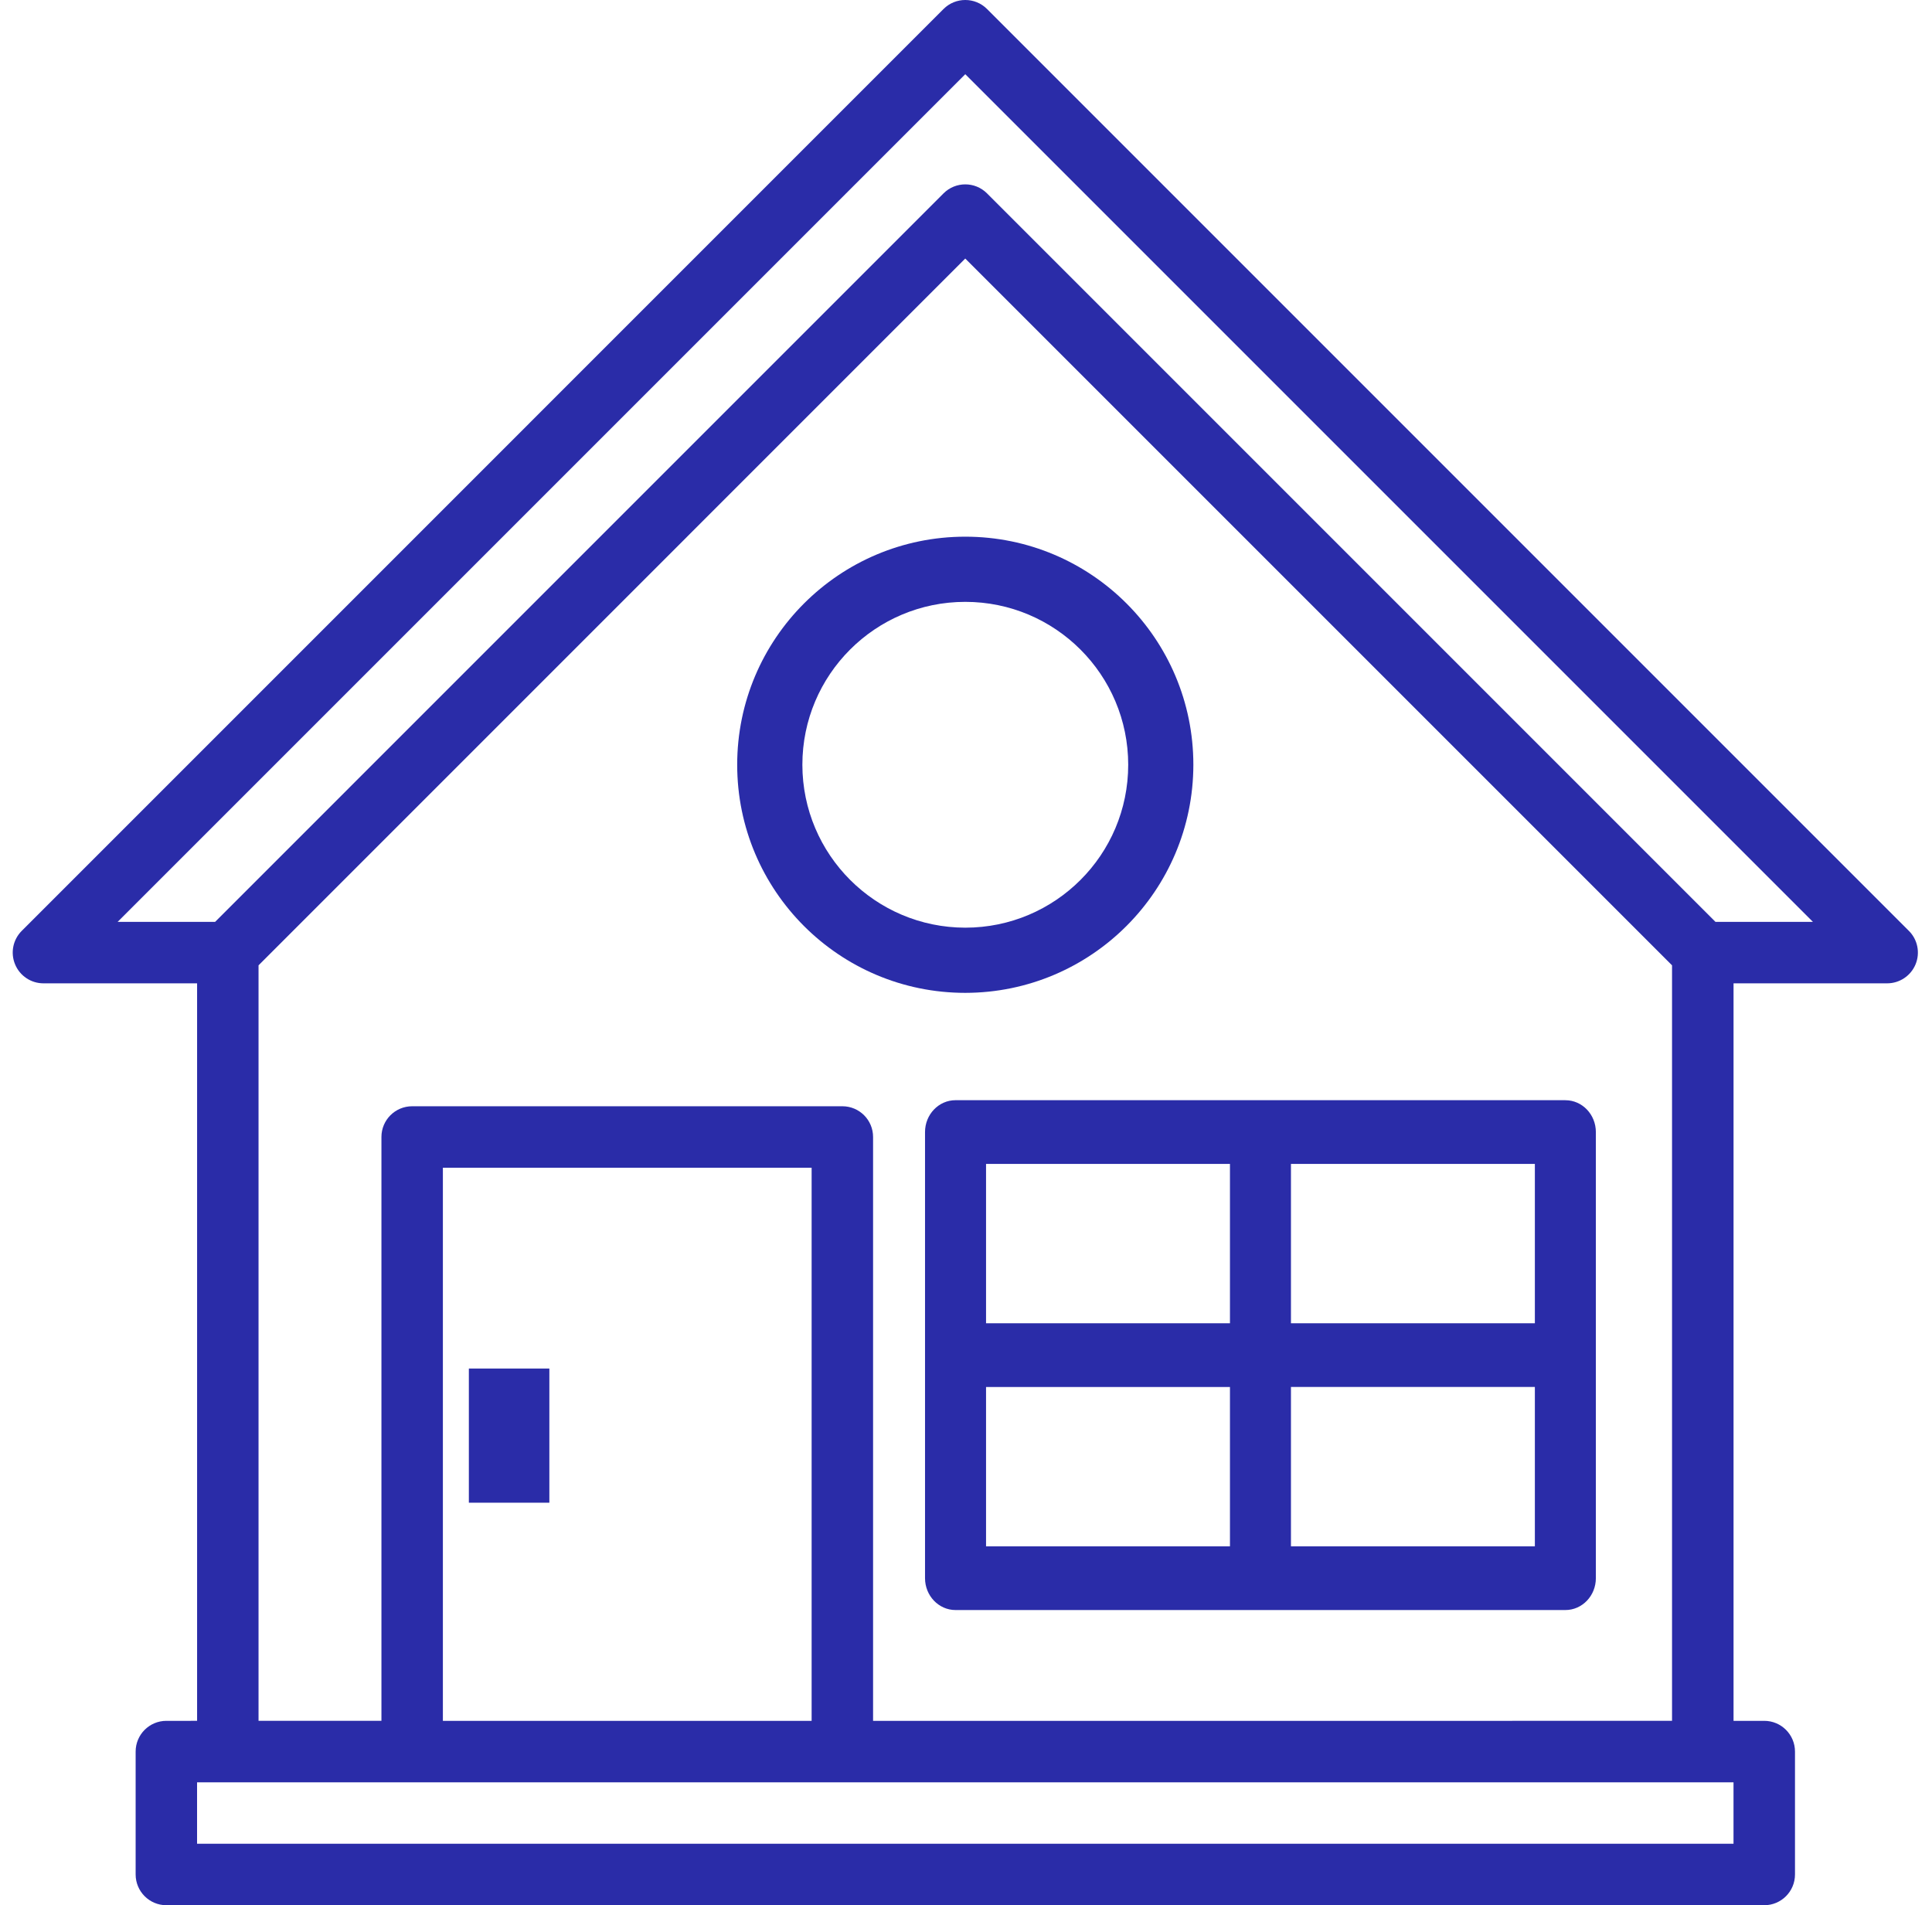<svg xmlns="http://www.w3.org/2000/svg" width="72" height="71" viewBox="0 0 72 71">
    <g fill="none" fill-rule="evenodd">
        <g fill-rule="nonzero">
            <g>
                <path fill="#2A2CA8" d="M71.138 34.69L36.783.335c-.447-.447-1.172-.447-1.62 0L.81 34.69c-.328.328-.426.82-.248 1.248.177.428.594.707 1.057.707h5.726v27.484H6.2c-.632 0-1.145.513-1.145 1.145v4.58c0 .633.513 1.146 1.145 1.146h59.549c.632 0 1.145-.513 1.145-1.145v-4.58c0-.633-.513-1.146-1.145-1.146h-1.145V36.645h5.725c.463 0 .88-.28 1.058-.707.177-.428.08-.92-.248-1.248zm-6.535 34.02H7.344v-2.29h57.259v2.29zm-34.356-4.581H16.505V43.516h13.742v20.613zm2.29 0V42.371c0-.633-.512-1.145-1.144-1.145H15.36c-.632 0-1.145.512-1.145 1.145v21.758h-4.58V35.974L35.972 9.635l26.34 26.339v28.155H32.537zm31.394-29.774L36.783 7.206c-.447-.447-1.172-.447-1.62 0L8.016 34.355H4.383l31.59-31.59 31.59 31.59h-3.632z" transform="translate(-613 -73) translate(613 73)"/>
				<path fill="#2A2CA8" d="M44.473 28.5c0-4.694-3.805-8.5-8.5-8.5-4.694 0-8.5 3.806-8.5 8.5s3.806 8.5 8.5 8.5c4.693-.005 8.495-3.808 8.5-8.5zm-14.571 0c0-3.353 2.718-6.071 6.071-6.071 3.353 0 6.072 2.718 6.072 6.071 0 3.353-2.719 6.071-6.072 6.071-3.351-.004-6.067-2.72-6.071-6.071zM58.337 41H35.61c-.628 0-1.137.532-1.137 1.188v16.624c0 .656.51 1.188 1.137 1.188h22.727c.628 0 1.136-.532 1.136-1.188V42.189c0-.656-.508-1.188-1.136-1.188zm-1.136 8.313H48.11v-5.938h9.09v5.938zm-11.364-5.938v5.938h-9.09v-5.938h9.09zm-9.09 8.313h9.09v5.937h-9.09v-5.938zm11.363 5.937v-5.938h9.09v5.938h-9.09z" transform="translate(-613 -73) translate(613 73)"/>
                <path fill="#2A2CA8" d="M17.473 51H20.473V56H17.473z" transform="translate(-613 -73) translate(613 73)"/>
            </g>
        </g>
    </g>
</svg>
